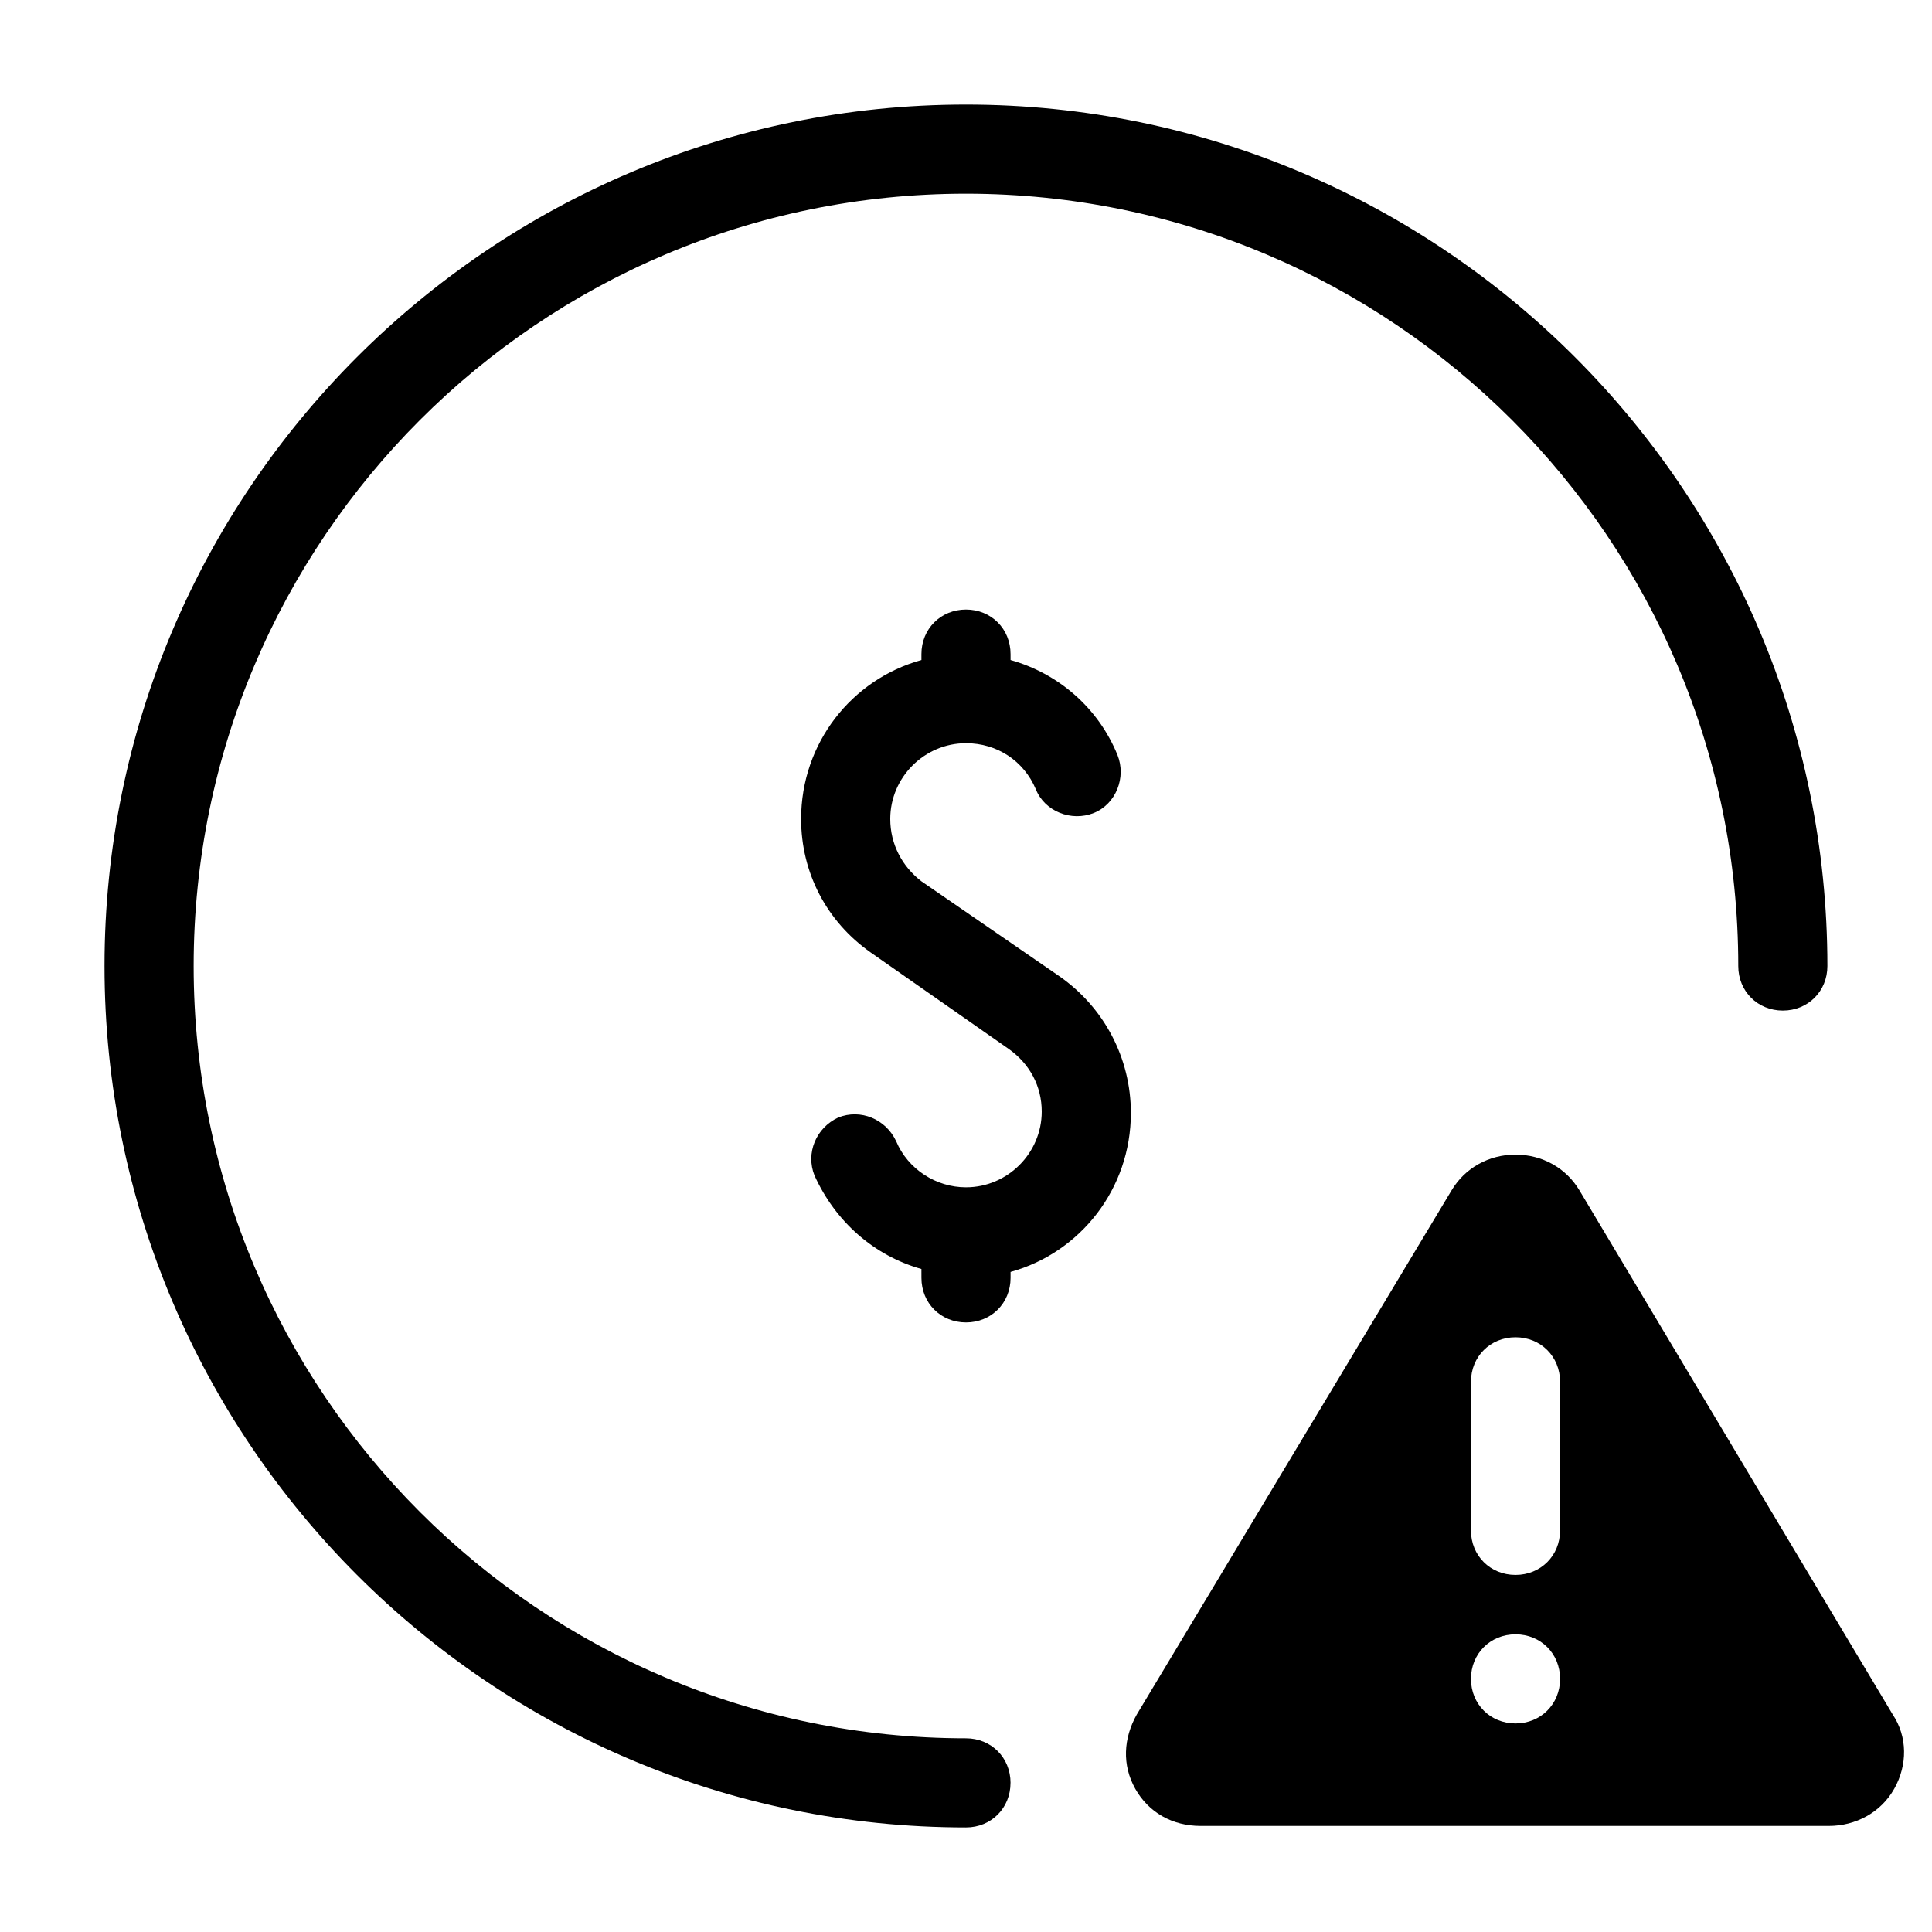 <?xml version="1.0" encoding="UTF-8"?>
<!-- Uploaded to: ICON Repo, www.iconrepo.com, Generator: ICON Repo Mixer Tools -->
<svg fill="#000000" width="800px" height="800px" version="1.1" viewBox="144 144 512 512" xmlns="http://www.w3.org/2000/svg">
 <g>
  <path d="m411.8 616.48c0-6.691-5.117-11.809-11.809-11.809-112.96 0-204.67-91.711-204.67-204.67 0-112.96 91.711-204.67 204.67-204.67 112.96 0 204.67 91.711 204.67 204.67 0 6.691 5.117 11.809 11.809 11.809 6.691 0 11.809-5.117 11.809-11.809 0-125.95-102.34-228.29-228.29-228.29-125.95 0-228.29 102.34-228.29 228.29s102.34 228.29 228.29 228.29c6.691 0 11.805-5.117 11.805-11.809z"/>
  <path d="m400 494.46c6.691 0 11.809-5.117 11.809-11.809v-1.574c18.5-5.117 31.883-22.043 31.883-42.117 0-14.562-7.086-27.945-18.895-36.211l-36.605-25.188c-5.117-3.938-8.266-9.84-8.266-16.531 0-11.02 9.055-20.074 20.074-20.074 8.266 0 15.352 4.723 18.5 12.203 2.363 5.902 9.445 8.66 15.352 6.297 5.902-2.363 8.66-9.445 6.297-15.352-5.117-12.594-15.742-21.648-28.34-25.191l-0.004-1.57c0-6.691-5.117-11.809-11.809-11.809s-11.809 5.117-11.809 11.809v1.574c-18.5 5.117-31.883 22.043-31.883 42.117 0 14.168 6.691 27.16 18.5 35.426l36.605 25.586c5.512 3.938 8.66 9.84 8.66 16.531 0 11.02-9.055 20.074-20.074 20.074-7.871 0-15.352-4.723-18.5-12.203-2.754-5.902-9.445-8.66-15.352-6.297-5.902 2.754-8.66 9.445-6.297 15.352 5.512 12.203 15.742 21.254 28.34 24.797l0.004 2.356c0 6.691 5.117 11.805 11.809 11.805z"/>
  <path d="m562.55 459.43c-3.543-5.902-9.84-9.445-16.926-9.445-7.086 0-13.383 3.543-16.926 9.445l-83.445 138.94c-3.543 6.297-3.938 13.383-0.395 19.68 3.543 6.297 9.84 9.84 17.32 9.84h166.49c7.086 0 13.777-3.543 17.32-9.84 3.543-6.297 3.543-13.777-0.395-19.68zm-16.922 141.3c-6.691 0-11.809-5.117-11.809-11.809 0-6.691 5.117-11.809 11.809-11.809 6.691 0 11.809 5.117 11.809 11.809-0.004 6.691-5.121 11.809-11.809 11.809zm11.805-51.168c0 6.691-5.117 11.809-11.809 11.809s-11.809-5.117-11.809-11.809l0.004-39.359c0-6.691 5.117-11.809 11.809-11.809 6.691 0 11.809 5.117 11.809 11.809z"/>
 </g>
</svg>